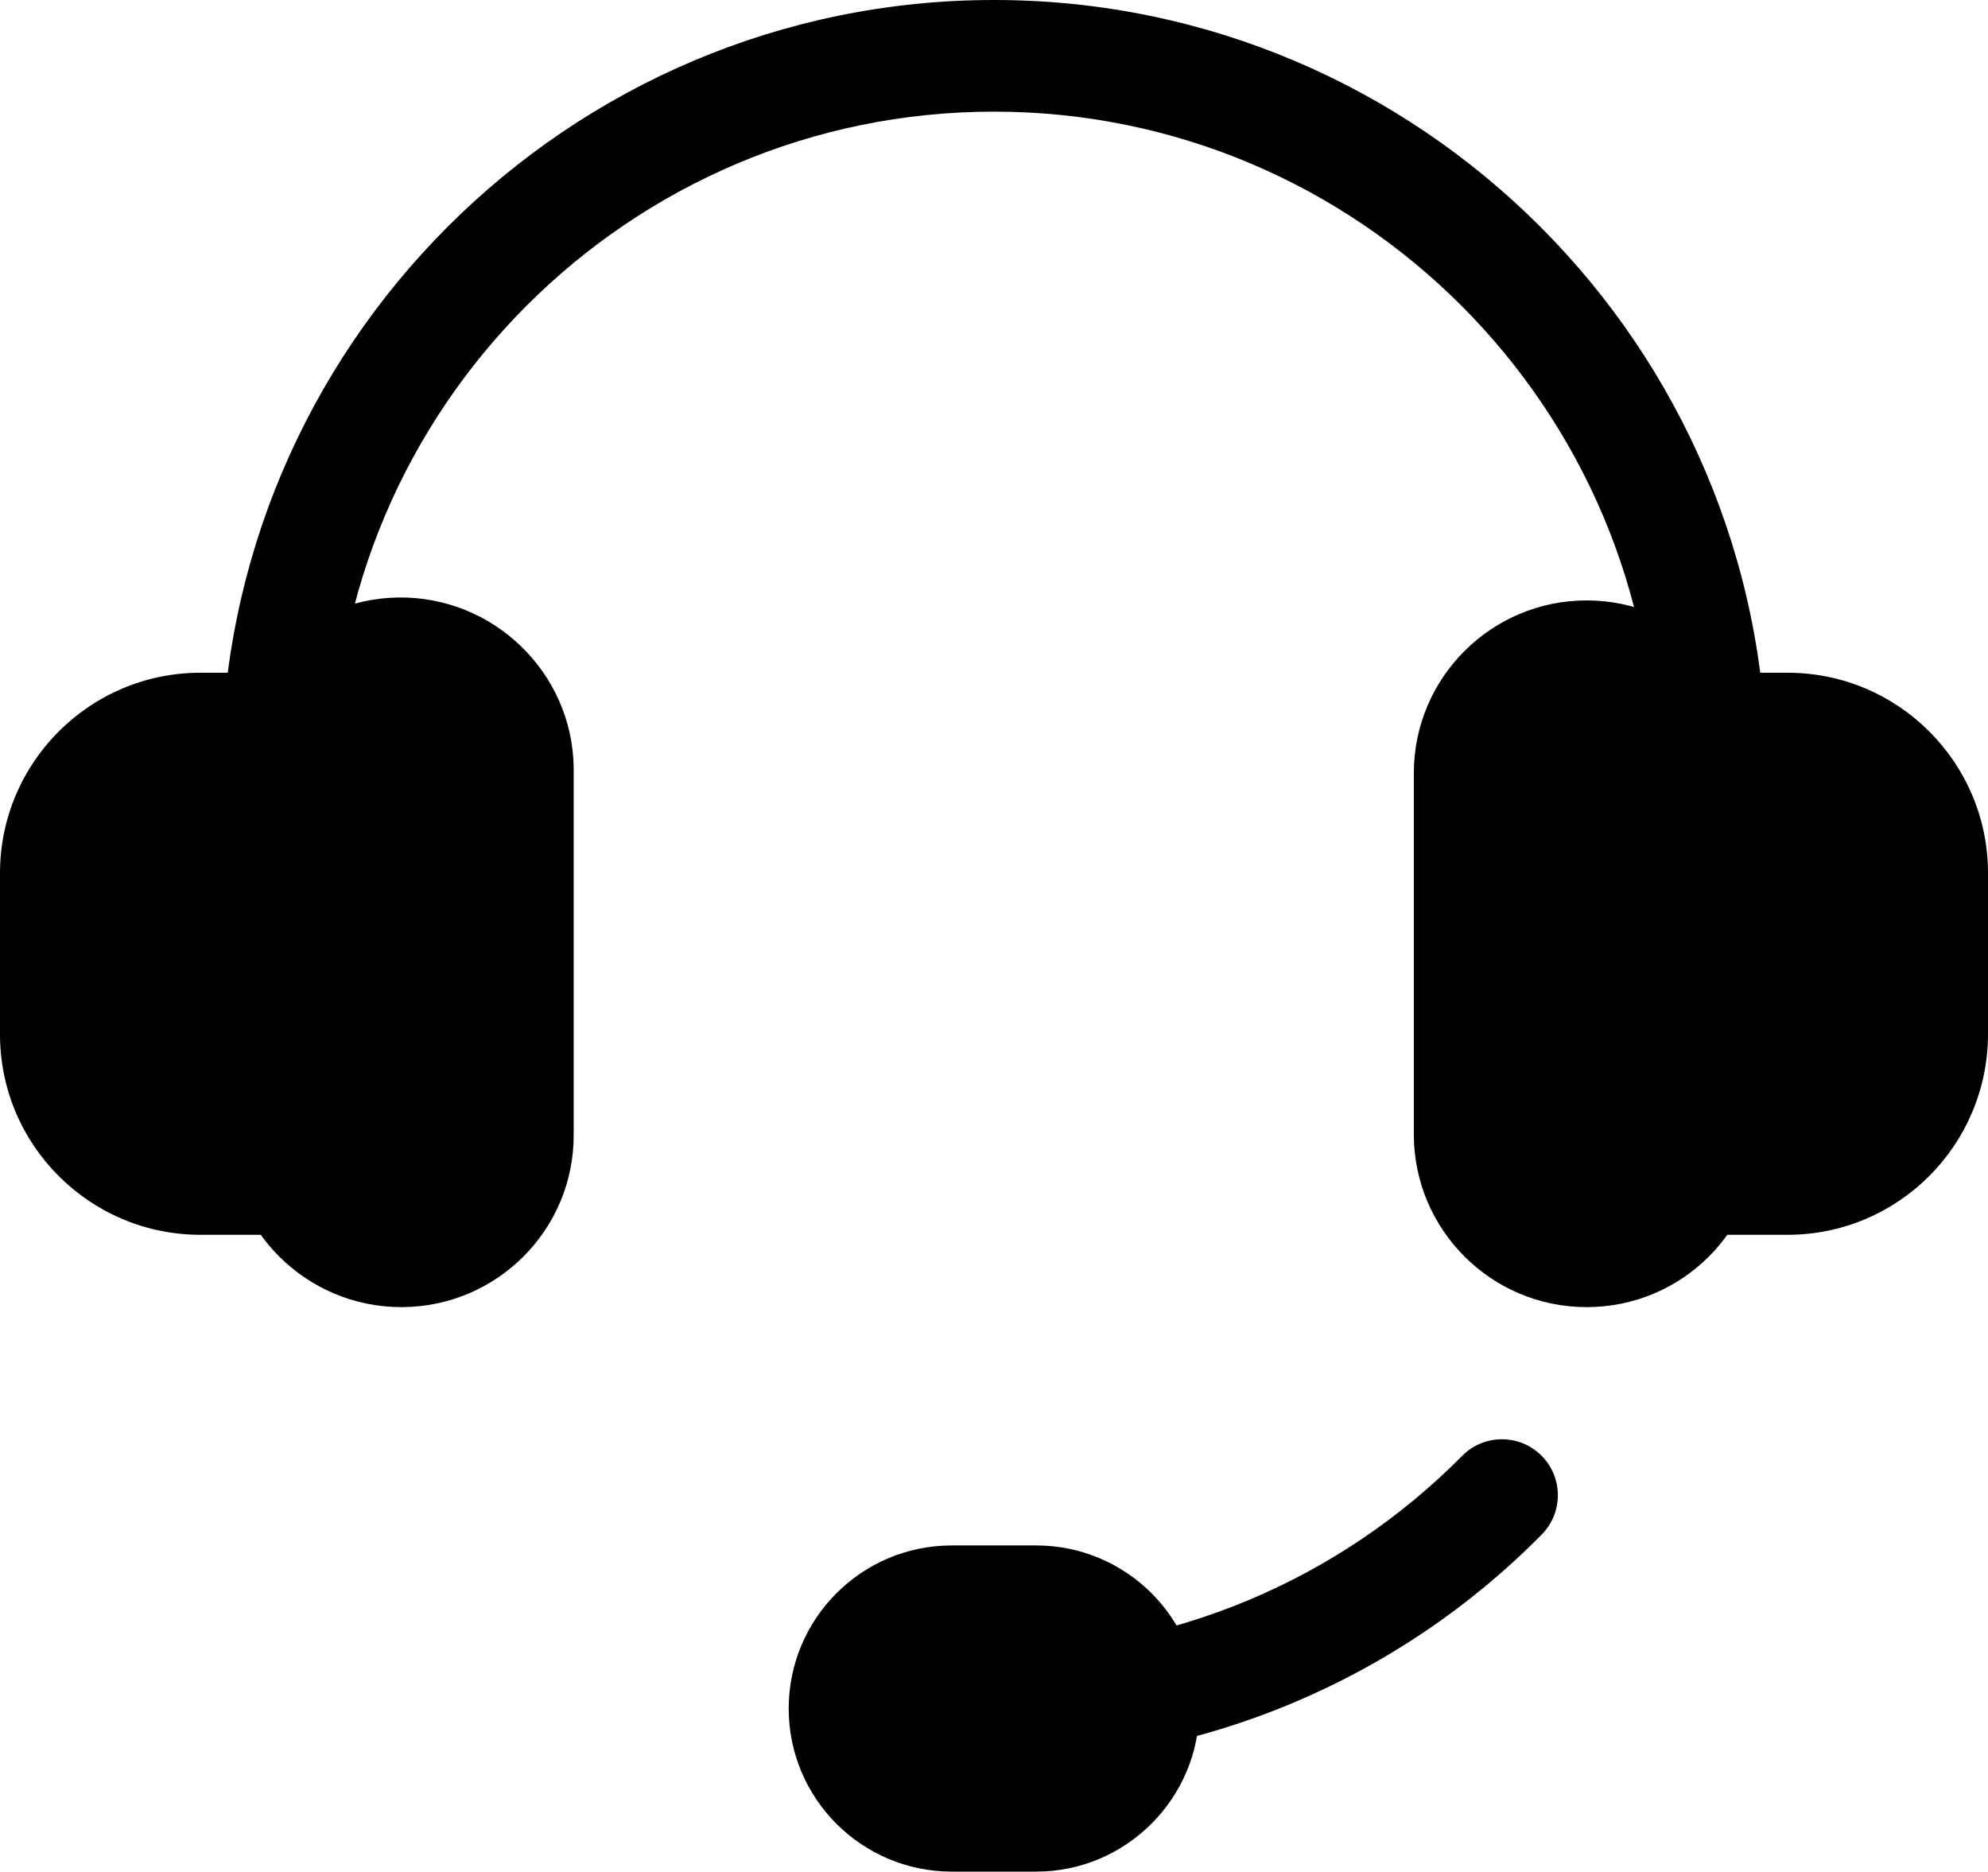 <svg xmlns="http://www.w3.org/2000/svg" viewBox="0 0 409.6 385.6"><path class="svg-stroke" d="M204.8 363.2c-6.4-.4-11.2-5.8-10.8-12.2.3-5.8 5-10.5 10.8-10.8 36.3 0 71-14.5 96.5-40.3 4.5-4.5 11.8-4.5 16.3 0s4.5 11.8 0 16.3c-29.7 30.1-70.4 47.1-112.8 47zm147.7-147.7c-6.3 0-11.5-5.1-11.5-11.5v-44.8C341 84.1 279.9 23 204.8 23S68.6 84.1 68.6 159.2c-.4 6.4-5.8 11.2-12.2 10.8-5.8-.3-10.5-5-10.8-10.8C45.6 71.4 117 0 204.8 0S364 71.4 364 159.2V204c0 6.4-5.2 11.5-11.5 11.5z"/><path class="svg-fill" d="M213.5 374h-17.4c-12.2 0-22.1-9.9-22.1-22.1 0-12.2 9.9-22 22.1-22.1h17.4c12.2 0 22.1 9.9 22.1 22.1s-9.9 22.1-22.1 22.1z"/><path class="svg-stroke" d="M213.5 385.6h-17.4c-18.5 0-33.6-15-33.6-33.6 0-18.5 15-33.6 33.6-33.6h17.4c18.5 0 33.6 15 33.6 33.6 0 18.5-15.1 33.6-33.6 33.6zm-17.4-44.1c-5.8 0-10.5 4.7-10.6 10.5 0 5.8 4.7 10.5 10.5 10.6h17.4c5.8 0 10.5-4.7 10.6-10.5 0-5.8-4.7-10.5-10.5-10.6h-17.4z"/><path class="svg-fill" d="M76.3 242.9h-35c-16.5 0-29.8-13.4-29.8-29.8v-33.2c0-16.5 13.4-29.8 29.8-29.8h35v92.8z"/><path class="svg-stroke" d="M76.3 254.4h-35C18.5 254.4 0 235.9 0 213.1v-33.2c0-22.8 18.5-41.3 41.3-41.3h35c6.4 0 11.5 5.2 11.5 11.5v92.8c.1 6.3-5.1 11.5-11.5 11.5zm-35-92.8c-10.1 0-18.3 8.2-18.3 18.3V213c0 10.1 8.2 18.3 18.3 18.3h23.5v-69.8l-23.5.1z"/><path class="svg-fill" d="M82.7 257.8c-13.3 0-24.1-10.8-24.1-24.1v-74.4c0-13.3 10.8-24.1 24.1-24.1s24.1 10.8 24.1 24.1v74.4c0 13.3-10.8 24.1-24.1 24.1z"/><path class="svg-stroke" d="M82.7 269.3c-19.7 0-35.6-16-35.7-35.6v-74.4c-.3-19.7 15.4-35.9 35-36.2s35.9 15.4 36.2 35v75.6c.1 19.7-15.9 35.6-35.5 35.6zm0-122.7c-7 0-12.6 5.7-12.6 12.6v74.4c0 7 5.6 12.6 12.6 12.6s12.6-5.6 12.6-12.6v-74.4c0-6.9-5.7-12.5-12.6-12.6z"/><path class="svg-fill" d="M333.2 242.9h35c16.5 0 29.8-13.4 29.8-29.8v-33.2c0-16.5-13.4-29.8-29.8-29.8h-35v92.8z"/><path class="svg-stroke" d="M368.3 254.4h-35c-6.4 0-11.5-5.2-11.5-11.5v-92.8c0-6.4 5.2-11.5 11.5-11.5h35c22.8 0 41.3 18.5 41.3 41.3V213c0 22.9-18.5 41.4-41.3 41.4zm-23.5-23h23.5c10.1 0 18.3-8.2 18.3-18.3v-33.2c0-10.1-8.2-18.3-18.3-18.3h-23.5v69.8z"/><path class="svg-fill" d="M326.9 257.8c13.3 0 24.1-10.8 24.1-24.1v-74.4c0-13.3-10.8-24.1-24.1-24.1s-24.1 10.8-24.1 24.1v74.4c0 13.3 10.8 24.1 24.1 24.1z"/><path class="svg-stroke" d="M326.9 269.3c-19.7 0-35.6-16-35.6-35.6v-74.4c0-19.7 16-35.6 35.6-35.6 19.7 0 35.6 16 35.6 35.6v74.4c0 19.7-15.9 35.6-35.6 35.6zm0-122.7c-7 0-12.6 5.7-12.6 12.6v74.4c0 7 5.6 12.6 12.6 12.6s12.6-5.6 12.6-12.6v-74.4c0-6.9-5.6-12.5-12.6-12.6z"/></svg>